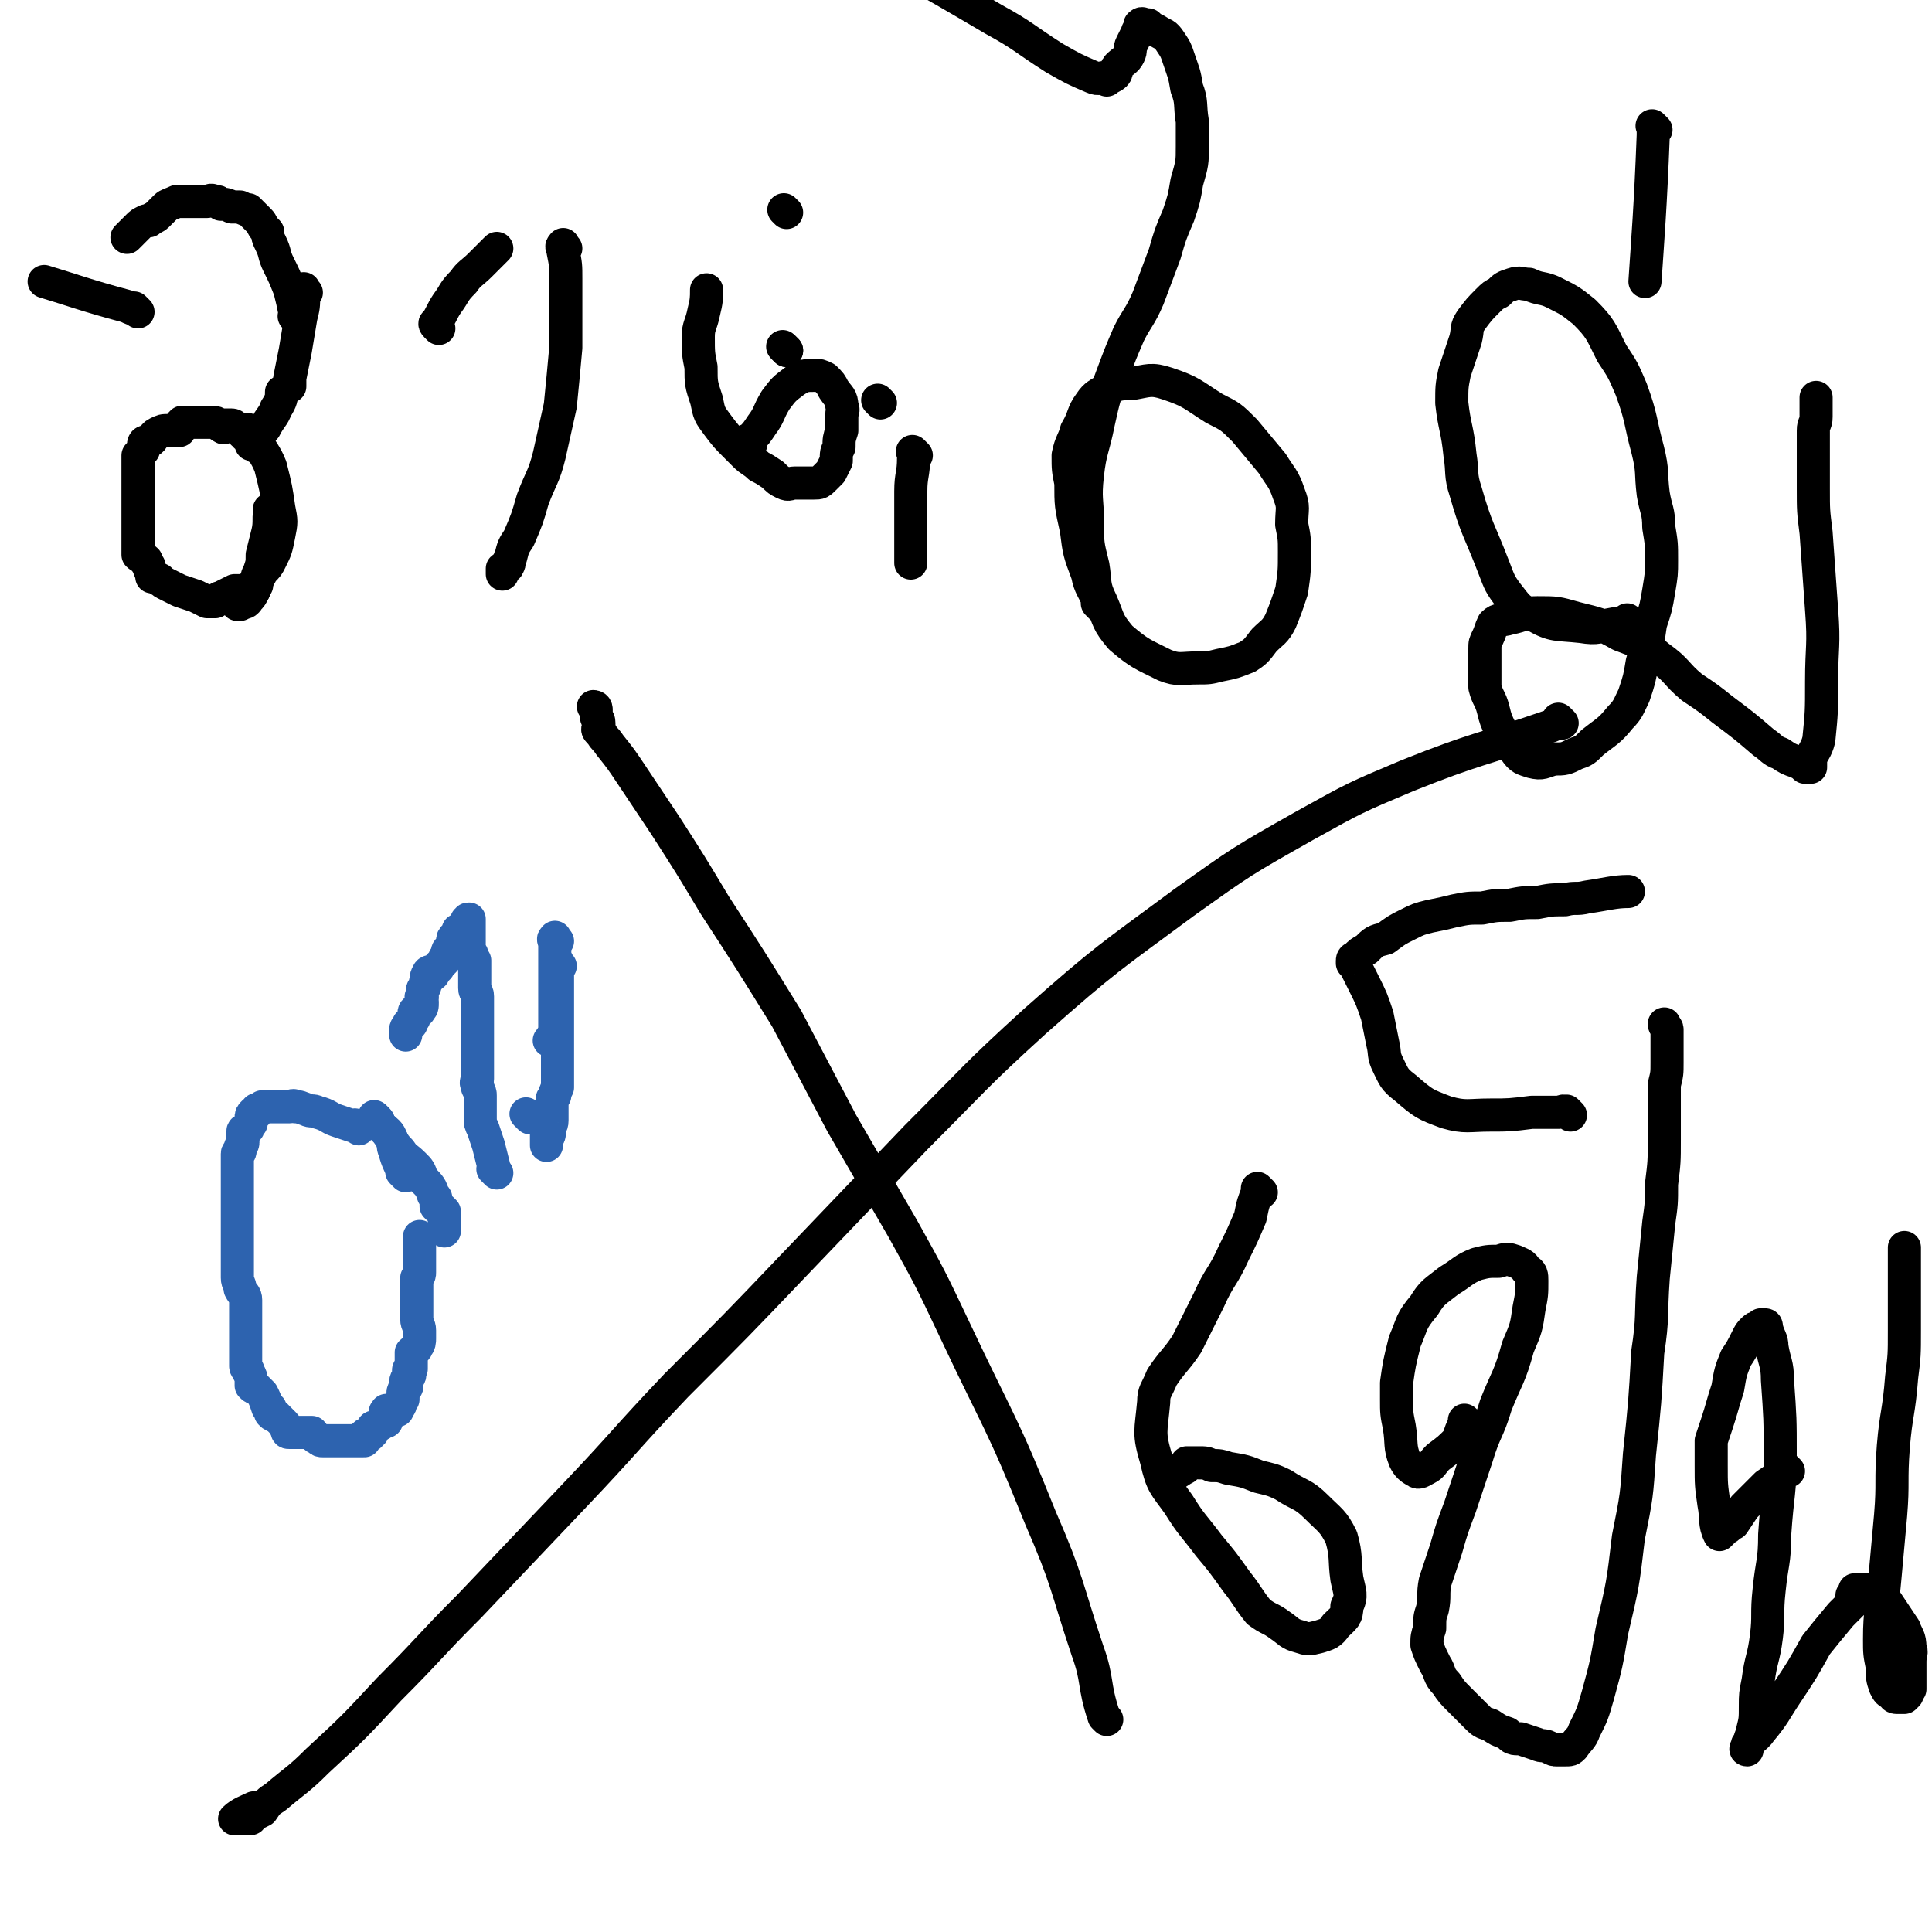 <svg viewBox='0 0 700 700' version='1.1' xmlns='http://www.w3.org/2000/svg' xmlns:xlink='http://www.w3.org/1999/xlink'><g fill='none' stroke='#000000' stroke-width='12' stroke-linecap='round' stroke-linejoin='round'><path d='M91,157c-1,-1 -1,-1 -1,-1 -1,-1 0,0 0,0 0,0 0,0 0,0 1,1 2,1 2,2 3,6 4,6 6,11 2,8 2,8 3,15 1,5 1,5 0,10 -1,5 -1,5 -3,9 -1,2 -1,2 -3,4 -1,2 -1,2 -2,3 -1,2 -1,2 -1,4 -1,2 -1,2 -2,3 -1,2 -2,1 -3,2 -1,0 -1,0 -1,0 '/><path d='M99,186c-1,-1 -1,-1 -1,-1 -1,-1 0,0 0,0 0,0 0,0 0,0 0,0 0,-1 0,0 -1,2 0,4 -1,8 -1,4 -1,4 -2,8 0,3 0,3 -1,6 -1,2 -1,2 -1,5 -1,1 -1,1 -1,2 -1,0 -1,-2 -1,-1 -1,0 -1,0 -2,1 0,0 0,0 0,0 -1,0 -1,0 -2,0 -1,0 -1,0 -2,0 -2,1 -2,1 -4,2 -1,1 -1,0 -2,1 -1,0 -1,1 -1,1 -1,0 -1,0 -1,0 -1,0 -1,0 -1,0 -1,0 -1,0 -1,0 0,0 0,0 0,0 -2,-1 -2,-1 -4,-2 -3,-1 -3,-1 -6,-2 -2,-1 -2,-1 -4,-2 -2,-1 -2,-1 -3,-2 -1,0 0,0 0,0 -2,-1 -2,-1 -3,-1 0,-1 0,-1 0,-1 -1,-2 -1,-2 -1,-3 -1,-1 -1,-1 -1,-2 -1,-1 -2,-1 -3,-2 0,-1 0,-1 0,-2 0,0 0,0 0,-1 0,0 0,0 0,0 0,-1 0,-1 0,-1 0,-1 0,-1 0,-1 0,-3 0,-3 0,-5 0,-2 0,-2 0,-4 0,-2 0,-2 0,-4 0,-2 0,-2 0,-3 0,-1 0,-1 0,-2 0,0 0,0 0,-1 0,0 0,0 0,0 0,-1 0,-1 0,-1 0,0 0,0 0,0 0,-1 0,-1 0,-2 0,-2 0,-2 0,-3 0,-2 0,-2 0,-3 0,-1 0,-1 0,-3 0,0 0,0 0,0 1,-1 1,-1 2,-2 0,0 0,-1 0,-2 0,0 0,-1 1,-1 0,0 1,0 1,0 2,-1 1,-2 3,-3 2,-1 2,-1 4,-1 1,0 1,0 2,0 1,0 1,0 2,0 0,0 0,-1 0,-1 0,-1 0,-1 1,-2 0,0 1,0 1,0 1,0 1,0 2,0 2,0 2,0 3,0 3,0 3,0 5,0 2,0 2,1 4,2 0,0 -1,-1 -1,-1 1,0 1,0 2,0 1,0 1,0 1,0 1,0 1,0 1,0 1,0 1,1 2,1 1,1 1,1 2,2 0,0 1,-1 1,0 0,0 0,0 0,1 1,0 1,0 2,1 1,1 0,1 0,2 1,0 1,0 2,0 0,0 0,1 0,1 0,-1 0,-1 0,-2 0,-1 1,-1 1,-2 1,-2 1,-2 2,-3 2,-4 3,-4 4,-7 2,-3 2,-4 2,-6 '/><path d='M108,116c-1,-1 -1,-1 -1,-1 -1,-1 0,0 0,0 0,0 0,-1 0,-1 -1,-5 -1,-5 -2,-9 -2,-5 -2,-5 -4,-9 -2,-4 -1,-4 -3,-8 -1,-2 -1,-2 -1,-4 -1,-1 -1,-1 -1,-1 -1,-1 -1,-2 -2,-3 0,0 0,0 -1,-1 0,0 0,0 -1,-1 0,0 0,0 0,0 -1,-1 -1,-1 -2,-2 -1,0 -1,0 -3,-1 -1,0 -1,0 -3,0 -2,-1 -2,-1 -4,-1 -1,-1 -1,-1 -2,-1 -2,-1 -2,0 -3,0 -2,0 -2,0 -4,0 -2,0 -2,0 -4,0 -2,0 -2,0 -3,0 -2,1 -3,1 -4,2 -2,2 -2,2 -3,3 -1,1 -2,1 -3,2 -1,0 -1,0 -1,0 -2,1 -2,1 -3,2 -1,1 -1,1 -2,2 -1,1 -1,1 -2,2 '/><path d='M111,106c-1,-1 -1,-2 -1,-1 -1,0 0,1 0,2 0,4 0,4 -1,8 -1,6 -1,6 -2,12 -1,5 -1,5 -2,10 0,2 0,2 0,3 0,0 0,0 0,0 '/><path d='M159,119c-1,-1 -1,-1 -1,-1 -1,-1 0,-1 0,-1 2,-3 2,-4 4,-7 3,-4 2,-4 6,-8 2,-3 3,-3 6,-6 3,-3 4,-4 6,-6 '/><path d='M205,90c-1,-1 -1,-2 -1,-1 -1,0 0,1 0,2 1,5 1,5 1,10 0,13 0,13 0,25 -1,11 -1,11 -2,21 -2,9 -2,9 -4,18 -2,8 -3,8 -6,16 -2,7 -2,7 -5,14 -2,3 -2,3 -3,7 -1,1 0,2 -1,3 0,1 -1,0 -2,1 0,0 0,0 0,1 0,0 0,0 0,1 '/><path d='M285,127c-1,-1 -1,-1 -1,-1 '/><path d='M285,127c-1,-1 -1,-1 -1,-1 -1,-1 0,0 0,0 '/><path d='M319,146c-1,-1 -1,-1 -1,-1 '/><path d='M272,161c-1,-1 -1,-1 -1,-1 -1,-1 0,0 0,0 0,0 0,0 0,0 1,-1 1,-1 1,-1 2,-2 2,-2 4,-5 3,-4 2,-4 5,-9 3,-4 3,-4 7,-7 3,-2 4,-2 7,-2 2,0 2,0 4,1 2,2 2,2 3,4 2,3 3,3 3,6 1,2 0,2 0,3 0,3 0,3 0,6 -1,3 -1,3 -1,6 -1,2 -1,2 -1,5 -1,2 -1,2 -2,4 -1,1 -1,1 -2,2 -2,2 -2,2 -4,2 -2,0 -2,0 -4,0 -2,0 -2,0 -3,0 -2,0 -2,1 -4,0 -2,-1 -2,-1 -4,-3 -3,-2 -3,-2 -5,-3 -2,-2 -3,-2 -5,-4 -2,-2 -2,-2 -3,-3 -4,-4 -4,-4 -7,-8 -3,-4 -3,-4 -4,-9 -2,-6 -2,-6 -2,-12 -1,-5 -1,-5 -1,-11 0,-4 1,-4 2,-9 1,-4 1,-5 1,-8 '/><path d='M285,77c-1,-1 -1,-1 -1,-1 '/><path d='M332,165c-1,-1 -1,-1 -1,-1 -1,-1 0,0 0,0 0,1 0,1 0,2 0,6 -1,6 -1,12 0,6 0,6 0,13 0,4 0,4 0,8 0,3 0,3 0,5 0,0 0,0 0,0 '/><path d='M401,623c-1,-1 -1,-1 -1,-1 -4,-12 -2,-13 -6,-24 -8,-24 -7,-25 -17,-48 -14,-35 -15,-34 -31,-68 -9,-19 -9,-19 -19,-37 -11,-19 -11,-19 -22,-38 -10,-19 -10,-19 -20,-38 -13,-21 -13,-21 -26,-41 -9,-15 -9,-15 -18,-29 -6,-9 -6,-9 -12,-18 -4,-6 -4,-6 -8,-11 -2,-3 -2,-2 -3,-4 -1,-1 -1,-1 -1,-1 -1,-1 0,-1 0,-2 0,0 0,0 0,0 0,-1 0,-1 0,-1 0,-2 -1,-1 -1,-3 0,-1 0,-1 0,-2 0,-1 -1,-1 -1,-1 '/><path d='M566,262c-1,-1 -1,-1 -1,-1 -1,-1 0,0 0,0 -1,1 -1,1 -3,2 -26,9 -27,8 -52,18 -19,8 -19,8 -37,18 -23,13 -23,13 -44,28 -27,20 -28,20 -54,43 -22,20 -22,21 -43,42 -22,23 -22,23 -44,46 -21,22 -21,22 -43,44 -19,20 -18,20 -37,40 -19,20 -19,20 -38,40 -15,15 -14,15 -29,30 -13,14 -13,14 -26,26 -7,7 -8,7 -15,13 -3,2 -3,2 -5,5 -2,1 -2,1 -4,2 0,1 0,1 -1,1 0,0 0,0 -1,0 -1,0 -1,0 -2,0 0,0 0,0 0,0 -1,0 -1,0 -1,0 0,0 0,0 0,0 0,0 -1,0 -1,0 2,-2 5,-3 7,-4 '/><path d='M50,113c-1,-1 -1,-1 -1,-1 -1,-1 0,0 0,0 -1,0 -1,0 -3,-1 -15,-4 -20,-6 -30,-9 '/><path d='M399,220c-1,-1 -1,-1 -1,-1 -1,-1 0,0 0,0 0,0 0,-1 0,-1 -2,-5 -3,-5 -4,-10 -3,-8 -3,-8 -4,-16 -2,-9 -2,-9 -2,-17 -1,-5 -1,-5 -1,-10 1,-5 2,-5 3,-9 3,-5 2,-6 5,-10 2,-3 3,-3 6,-5 4,-2 5,-2 9,-2 6,-1 7,-2 13,0 9,3 9,4 17,9 6,3 6,3 11,8 5,6 5,6 10,12 3,5 4,5 6,11 2,5 1,5 1,11 1,5 1,5 1,10 0,7 0,7 -1,14 -2,6 -2,6 -4,11 -2,4 -3,4 -6,7 -3,4 -3,4 -6,6 -5,2 -5,2 -10,3 -4,1 -4,1 -8,1 -6,0 -7,1 -12,-1 -8,-4 -9,-4 -16,-10 -5,-6 -4,-6 -7,-13 -3,-6 -2,-7 -3,-13 -2,-8 -2,-8 -2,-16 0,-8 -1,-8 0,-17 1,-9 2,-9 4,-19 2,-9 2,-9 5,-17 3,-8 3,-8 6,-15 3,-6 4,-6 7,-13 3,-8 3,-8 6,-16 2,-7 2,-7 5,-14 2,-6 2,-6 3,-12 2,-7 2,-7 2,-13 0,-5 0,-5 0,-9 -1,-6 0,-7 -2,-12 -1,-6 -1,-5 -3,-11 -1,-3 -1,-3 -3,-6 -2,-3 -2,-2 -5,-4 -2,-1 -2,-1 -3,-2 -1,0 -1,0 -2,0 0,-1 -1,0 -1,0 0,1 0,1 0,1 0,1 -1,1 -1,2 -1,2 -1,2 -2,4 -1,2 0,2 -1,4 -1,2 -2,2 -4,4 -1,1 0,2 -1,3 -1,1 -2,1 -3,2 0,0 0,-1 0,-1 -2,0 -3,1 -5,0 -7,-3 -7,-3 -14,-7 -11,-7 -11,-8 -22,-14 -17,-10 -17,-10 -33,-19 -14,-8 -15,-8 -29,-15 -19,-10 -19,-10 -37,-19 -10,-4 -10,-5 -20,-8 -8,-2 -8,-2 -16,-4 -9,-2 -9,-2 -18,-4 -6,-1 -6,-1 -13,-2 -8,-1 -11,-1 -15,-1 '/><path d='M591,226c-1,-1 -1,-1 -1,-1 -1,-1 0,0 0,0 0,0 -1,0 -1,0 -2,1 -2,1 -4,1 -6,1 -6,2 -12,1 -9,-1 -10,0 -17,-4 -6,-2 -6,-3 -10,-8 -3,-4 -3,-5 -5,-10 -5,-13 -6,-13 -10,-27 -2,-6 -1,-7 -2,-13 -1,-10 -2,-10 -3,-19 0,-6 0,-6 1,-11 2,-6 2,-6 4,-12 1,-4 0,-4 2,-7 3,-4 3,-4 6,-7 2,-2 2,-2 4,-3 2,-2 2,-2 5,-3 3,-1 3,0 6,0 4,2 5,1 9,3 6,3 6,3 11,7 6,6 6,7 10,15 4,6 4,6 7,13 4,11 3,11 6,22 2,8 1,8 2,16 1,6 2,6 2,12 1,6 1,6 1,12 0,5 0,5 -1,11 -1,6 -1,6 -3,12 -1,7 -1,7 -3,14 -1,6 -1,6 -3,12 -2,4 -2,5 -5,8 -4,5 -5,5 -10,9 -3,3 -3,3 -6,4 -4,2 -4,2 -8,2 -4,1 -4,2 -8,1 -3,-1 -4,-1 -6,-4 -3,-3 -3,-3 -5,-7 -2,-4 -2,-4 -3,-8 -1,-4 -2,-4 -3,-8 0,-4 0,-5 0,-9 0,-2 0,-2 0,-5 0,-2 0,-2 1,-4 1,-2 1,-3 2,-5 2,-2 3,-1 6,-2 5,-1 5,-2 10,-2 7,0 7,0 14,2 8,2 9,2 16,6 8,3 8,3 14,8 7,5 6,6 12,11 6,4 6,4 11,8 8,6 8,6 15,12 3,2 3,3 6,4 3,2 3,2 6,3 2,1 2,1 3,2 1,0 1,0 2,0 0,-1 0,-1 0,-3 1,-3 2,-3 3,-7 1,-10 1,-10 1,-21 0,-13 1,-13 0,-26 -1,-14 -1,-14 -2,-28 -1,-8 -1,-8 -1,-16 0,-7 0,-7 0,-13 0,-4 0,-4 0,-8 0,-3 1,-2 1,-5 0,-3 0,-3 0,-5 0,-1 0,-2 0,-2 '/><path d='M600,47c-1,-1 -1,-1 -1,-1 -1,-1 0,0 0,0 0,1 0,2 0,3 -1,26 -2,38 -3,53 '/><path d='M457,432c-1,-1 -1,-1 -1,-1 -1,-1 0,0 0,0 0,0 0,0 0,0 -2,5 -2,5 -3,10 -3,7 -3,7 -6,13 -4,9 -5,8 -9,17 -4,8 -4,8 -8,16 -4,6 -5,6 -9,12 -2,5 -3,5 -3,9 -1,11 -2,11 1,21 2,9 3,9 8,16 5,8 5,7 11,15 5,6 5,6 10,13 4,5 4,6 8,11 4,3 4,2 8,5 3,2 3,3 7,4 3,1 3,1 7,0 3,-1 4,-1 6,-4 3,-3 4,-3 4,-7 2,-4 1,-5 0,-10 -1,-7 0,-8 -2,-15 -3,-6 -4,-6 -9,-11 -5,-5 -6,-4 -12,-8 -4,-2 -5,-2 -9,-3 -5,-2 -5,-2 -11,-3 -3,-1 -3,-1 -6,-1 -2,-1 -2,-1 -5,-1 -2,0 -2,0 -4,0 -1,1 0,2 -1,2 -3,2 -5,3 -6,4 '/><path d='M532,516c-1,-1 -1,-1 -1,-1 -1,-1 0,0 0,0 0,1 0,1 -1,2 -1,2 -1,3 -2,5 -3,3 -3,3 -7,6 -2,2 -2,3 -4,4 -2,1 -3,2 -4,1 -2,-1 -3,-2 -4,-4 -2,-5 -1,-6 -2,-12 -1,-5 -1,-5 -1,-10 0,-3 0,-3 0,-6 1,-7 1,-7 3,-15 3,-7 2,-7 7,-13 3,-5 4,-5 9,-9 5,-3 5,-4 10,-6 4,-1 4,-1 8,-1 3,-1 3,-1 6,0 2,1 3,1 4,3 2,1 2,2 2,4 0,5 0,5 -1,10 -1,7 -1,7 -4,14 -3,11 -4,11 -8,21 -3,10 -4,9 -7,19 -3,9 -3,9 -6,18 -3,8 -3,8 -5,15 -2,6 -2,6 -4,12 -1,5 0,5 -1,10 -1,3 -1,3 -1,7 -1,3 -1,3 -1,6 1,3 1,3 3,7 2,3 1,4 4,7 2,3 2,3 5,6 3,3 3,3 6,6 2,2 2,2 5,3 3,2 3,2 6,3 2,2 2,2 5,2 3,1 3,1 6,2 2,1 2,0 4,1 2,1 2,1 3,1 2,0 2,0 3,0 2,0 2,0 3,-1 2,-3 3,-3 4,-6 3,-6 3,-6 5,-13 3,-11 3,-11 5,-23 4,-17 4,-17 6,-34 3,-15 3,-15 4,-30 2,-19 2,-19 3,-37 2,-13 1,-13 2,-27 1,-10 1,-10 2,-20 1,-7 1,-7 1,-14 1,-8 1,-8 1,-16 0,-5 0,-5 0,-10 0,-5 0,-5 0,-10 1,-4 1,-4 1,-8 0,-3 0,-3 0,-6 0,-2 0,-2 0,-4 0,-1 0,-1 0,-2 0,-1 -1,-1 -1,-2 '/><path d='M569,404c-1,-1 -1,-1 -1,-1 -1,-1 0,0 0,0 0,0 0,0 0,0 0,0 0,0 0,0 -2,-1 -2,0 -3,0 -5,0 -5,0 -10,0 -8,1 -8,1 -15,1 -8,0 -9,1 -16,-1 -8,-3 -8,-3 -15,-9 -4,-3 -4,-4 -6,-8 -2,-4 -1,-4 -2,-8 -1,-5 -1,-5 -2,-10 -2,-6 -2,-6 -5,-12 -1,-2 -1,-2 -2,-4 -1,-2 -1,-2 -2,-3 0,-1 0,-1 0,-1 0,0 0,0 0,0 0,-1 1,-1 1,-1 2,-2 2,-2 4,-3 3,-3 3,-3 7,-4 4,-3 4,-3 8,-5 4,-2 4,-2 8,-3 5,-1 5,-1 9,-2 5,-1 5,-1 10,-1 5,-1 5,-1 10,-1 5,-1 5,-1 10,-1 5,-1 5,-1 10,-1 4,-1 4,0 8,-1 7,-1 10,-2 15,-2 '/><path d='M648,533c-1,-1 -1,-1 -1,-1 -1,-1 0,0 0,0 0,0 0,0 0,0 -1,1 0,1 -1,1 -3,3 -3,3 -6,5 -4,4 -4,4 -8,8 -2,3 -2,3 -4,6 -2,1 -1,1 -3,2 -1,1 -2,2 -2,2 -2,-4 -1,-6 -2,-11 -1,-7 -1,-7 -1,-14 0,-4 0,-4 0,-9 1,-3 1,-3 2,-6 2,-6 2,-7 4,-13 1,-6 1,-6 3,-11 2,-3 2,-3 4,-7 1,-2 1,-2 2,-3 1,-1 1,-1 2,-1 1,0 1,-1 1,-1 1,0 1,0 1,0 1,0 1,0 1,1 1,4 2,4 2,7 1,6 2,6 2,12 1,14 1,14 1,27 0,14 -1,14 -2,29 0,10 -1,10 -2,20 -1,9 0,9 -1,17 -1,8 -2,8 -3,16 -1,5 -1,5 -1,9 0,5 0,5 -1,9 0,2 -1,2 -1,4 -1,1 -1,1 -1,2 0,0 0,0 0,0 0,0 0,0 0,1 0,0 0,0 0,0 0,0 -1,0 0,-1 1,-3 3,-3 5,-6 5,-6 5,-7 9,-13 6,-9 6,-9 11,-18 4,-5 4,-5 9,-11 2,-2 2,-2 4,-4 0,-1 0,-2 0,-3 1,-1 1,-1 2,-2 0,0 -1,0 -1,0 2,0 2,0 3,0 2,0 2,0 3,0 2,1 2,1 4,2 2,3 2,3 4,6 2,3 2,3 4,6 1,3 2,3 2,7 1,2 0,2 0,5 0,2 0,2 0,4 0,1 0,1 0,2 0,1 0,1 0,2 0,1 0,1 0,1 0,1 0,1 0,1 -1,0 -1,0 -1,0 -1,1 0,1 0,2 -1,1 -1,1 -1,1 -1,0 -2,0 -3,0 0,0 -1,0 -1,-1 -2,-1 -2,-1 -3,-3 -1,-3 -1,-3 -1,-7 -1,-5 -1,-5 -1,-10 0,-11 1,-11 2,-23 1,-11 1,-11 2,-22 1,-12 0,-12 1,-25 1,-12 2,-12 3,-25 1,-8 1,-8 1,-17 0,-6 0,-6 0,-13 0,-4 0,-4 0,-9 0,-2 0,-2 0,-4 0,-1 0,-1 0,-3 0,0 0,-1 0,-1 '/></g>
<g fill='none' stroke='#2D63AF' stroke-width='12' stroke-linecap='round' stroke-linejoin='round'><path d='M130,409c-1,-1 -1,-1 -1,-1 -1,-1 0,0 0,0 0,0 0,0 0,0 0,0 -1,0 -1,0 -3,-1 -3,-1 -6,-2 -3,-1 -3,-2 -7,-3 -2,-1 -2,0 -4,-1 -3,-1 -2,-1 -4,-1 -1,-1 -1,0 -2,0 0,0 0,0 0,0 -1,0 -1,0 -1,0 -1,0 -1,0 -1,0 -1,0 -1,0 -1,0 -1,0 -1,0 -3,0 0,0 0,0 0,0 -1,0 -1,0 -1,0 -1,0 -1,0 -2,0 0,0 0,0 0,0 -1,0 -1,0 -1,0 -1,1 -1,1 -1,1 -1,1 -1,0 -1,0 0,0 0,1 0,1 0,1 -1,0 -1,0 -1,1 -1,1 -1,2 0,1 0,1 0,2 -1,1 -1,1 -1,1 0,1 0,1 -1,1 0,1 -1,0 -1,1 0,1 0,1 0,2 0,1 0,1 0,2 0,1 -1,1 -1,2 0,1 0,1 0,1 0,1 -1,0 -1,1 0,0 0,0 0,1 0,1 0,1 0,1 0,1 0,1 0,2 0,2 0,2 0,4 0,2 0,2 0,3 0,1 0,1 0,1 0,1 0,1 0,2 0,2 0,2 0,3 0,1 0,1 0,2 0,1 0,1 0,2 0,1 0,1 0,2 0,1 0,1 0,1 0,1 0,1 0,2 0,1 0,1 0,2 0,1 0,1 0,2 0,1 0,1 0,2 0,1 0,1 0,2 0,1 0,1 0,2 0,1 0,1 0,1 0,1 0,1 0,1 0,1 0,1 0,1 0,2 0,2 0,3 0,2 0,2 0,3 0,2 1,2 1,4 1,2 2,2 2,4 0,2 0,2 0,4 0,1 0,1 0,2 0,2 0,2 0,4 0,2 0,2 0,4 0,1 0,1 0,2 0,1 0,1 0,1 0,1 0,1 0,2 0,2 0,2 0,3 0,1 0,1 0,2 0,1 1,1 1,2 1,2 1,2 1,3 0,1 0,1 0,1 0,1 0,1 0,1 1,1 1,1 2,1 1,1 1,1 1,1 1,1 1,1 1,1 1,2 1,2 2,5 1,0 1,0 1,1 0,1 0,1 0,1 1,1 1,1 2,1 1,1 1,1 1,1 1,1 1,1 1,1 1,1 1,1 1,1 1,1 0,1 1,2 0,1 0,1 1,1 2,0 2,0 3,0 1,0 1,0 2,0 2,0 2,0 3,0 1,1 1,2 2,2 1,1 1,1 2,1 1,0 1,0 1,0 1,0 1,0 2,0 1,0 1,0 1,0 1,0 1,0 1,0 1,0 1,0 2,0 0,0 0,0 0,0 1,0 1,0 2,0 1,0 1,0 2,0 1,0 1,0 2,0 1,0 1,0 2,0 0,-1 -1,-1 0,-2 0,0 0,0 0,0 1,-1 1,0 2,0 0,0 0,-1 1,-1 0,-1 0,-1 0,-1 0,-1 0,-1 1,-1 0,0 0,0 0,0 1,0 1,-1 2,-1 1,-1 1,-1 2,-1 0,-1 0,-1 0,-1 0,-1 0,-1 0,-2 0,0 0,0 0,0 0,0 0,0 0,0 0,0 0,0 0,0 -1,-1 0,0 0,0 0,0 0,-1 0,-1 1,0 1,0 2,0 1,0 1,0 1,0 1,0 1,0 1,0 0,0 0,0 0,0 0,0 0,0 0,0 0,-1 0,0 0,0 0,0 0,-1 0,-1 0,-1 1,0 1,-1 0,-1 0,-1 1,-2 0,0 0,0 0,-1 0,0 0,0 0,-1 0,0 0,0 0,0 0,-1 0,-1 1,-2 0,0 0,0 0,0 1,-1 0,-1 0,-1 0,-1 0,-1 0,-1 0,-1 0,-1 1,-2 0,0 0,0 0,0 1,-1 0,-1 0,-2 0,-1 0,-1 1,-1 0,-1 0,-1 0,-2 0,0 0,0 0,-1 0,0 0,0 0,-1 0,0 0,0 0,0 0,-1 0,-1 0,-2 1,-1 2,-1 2,-2 1,-1 1,-2 1,-3 0,-2 0,-2 0,-3 0,-2 -1,-2 -1,-4 0,-1 0,-1 0,-3 0,0 0,0 0,-1 0,0 0,0 0,-1 0,0 0,0 0,0 0,-1 0,-1 0,-2 0,-2 0,-2 0,-3 0,-1 0,-1 0,-2 0,-1 0,-1 0,-3 1,-1 1,-1 1,-2 0,-1 0,-1 0,-1 0,-1 0,-1 0,-1 0,-1 0,-1 0,-1 0,-1 0,-1 0,-1 0,-1 0,-1 0,-2 0,-2 0,-2 0,-3 0,-1 0,-1 0,-2 0,-1 0,-2 0,-2 '/><path d='M147,426c-1,-1 -1,-1 -1,-1 -1,-1 0,0 0,0 0,0 0,0 0,0 0,0 0,0 0,0 -1,-1 0,0 0,0 0,0 0,0 0,0 0,0 0,0 0,0 -1,-1 0,0 0,0 -1,-3 -2,-4 -3,-8 -1,-2 0,-2 -1,-4 -1,-3 -2,-3 -4,-5 -1,-2 -1,-2 -2,-3 0,-1 0,-1 0,0 '/><path d='M137,406c-1,-1 -1,-1 -1,-1 -1,-1 0,0 0,0 0,0 0,0 0,0 0,0 -1,-1 0,0 0,0 0,1 1,2 2,2 2,2 3,3 3,4 2,4 5,7 2,3 2,2 5,5 2,2 2,2 3,5 3,3 3,3 4,6 1,1 1,1 1,2 0,1 0,1 0,1 0,1 0,1 0,1 1,1 1,1 2,1 1,1 1,1 1,1 0,1 0,1 0,1 0,1 0,1 0,2 0,1 0,1 0,1 0,1 0,1 0,2 0,1 0,1 0,1 '/><path d='M202,341c-1,-1 -1,-2 -1,-1 -1,0 0,1 0,2 0,4 0,4 0,8 0,4 0,4 0,8 0,4 0,4 0,8 0,4 0,4 0,7 0,0 0,0 0,1 0,0 0,0 0,1 -1,1 -1,0 -1,1 -1,1 -1,1 -1,1 '/><path d='M192,405c-1,-1 -1,-1 -1,-1 -1,-1 0,0 0,0 0,0 0,0 0,0 '/><path d='M203,350c-1,-1 -1,-2 -1,-1 -1,0 0,1 0,2 0,4 0,4 0,8 0,6 0,6 0,12 0,6 0,6 0,12 0,4 0,4 0,8 0,2 0,2 0,3 -1,2 -1,2 -1,3 -1,1 -1,1 -1,2 0,1 0,1 0,1 0,1 0,1 0,1 0,1 0,1 0,1 0,1 0,1 0,2 0,1 0,1 0,2 0,2 -1,2 -1,3 0,1 0,2 0,2 0,1 -1,0 -1,0 0,1 0,1 0,2 0,1 0,1 0,2 '/><path d='M180,425c-1,-1 -1,-1 -1,-1 -1,-1 0,0 0,0 0,0 0,-1 0,-1 -1,-4 -1,-4 -2,-8 -1,-3 -1,-3 -2,-6 -1,-2 -1,-2 -1,-4 0,-2 0,-2 0,-3 0,0 0,0 0,0 0,-1 0,-1 0,-2 0,0 0,0 0,0 0,-1 0,-1 0,-2 0,0 0,0 0,0 0,-1 0,-1 0,-1 0,0 0,0 0,0 0,-1 0,-1 -1,-3 0,0 0,0 0,-1 -1,-1 0,-1 0,-2 0,0 0,0 0,0 0,-1 0,-1 0,-1 0,-1 0,-1 0,-1 0,0 0,0 0,-1 0,-1 0,-1 0,-3 0,-2 0,-2 0,-3 0,-1 0,-1 0,-2 0,-1 0,-1 0,-2 0,0 0,0 0,-1 0,0 0,0 0,0 0,-1 0,-1 0,-2 0,-1 0,-1 0,-2 0,-1 0,-1 0,-2 0,0 0,0 0,0 0,-1 0,-1 0,-2 0,0 0,0 0,0 0,-1 0,-1 0,-1 0,-2 0,-2 0,-3 0,-1 0,-1 0,-2 0,0 0,0 0,-1 0,0 0,0 0,-1 0,0 0,0 0,0 0,-2 -1,-1 -1,-3 0,0 0,0 0,-1 0,0 0,0 0,0 0,-1 0,-1 0,-2 0,0 0,0 0,-1 0,0 0,0 0,-1 0,-1 0,-1 0,-1 0,-1 0,-1 0,-2 0,-1 0,-1 0,-2 0,0 0,0 -1,-1 0,0 0,0 0,-1 0,0 0,0 0,0 0,-1 -1,-1 -1,-1 0,-2 0,-2 0,-4 0,-1 0,-1 0,-2 0,-2 0,-2 0,-3 0,0 0,0 0,-1 0,0 0,0 0,-1 0,0 0,0 0,0 0,0 0,0 0,0 0,0 0,-1 0,-1 -1,0 0,0 0,1 0,0 0,0 0,0 -1,0 -1,-1 -1,0 -1,1 0,1 -1,2 -1,1 -1,1 -2,1 0,0 0,1 0,1 0,1 -1,1 -1,1 -1,1 -1,1 -1,2 0,1 0,1 0,1 0,1 0,1 0,1 -1,1 -1,1 -1,1 0,0 0,0 0,0 0,1 0,0 0,0 -1,0 -1,1 -1,2 0,0 0,0 0,0 -1,1 -1,1 -1,2 -1,1 -1,1 -2,2 0,1 -1,1 -1,1 -1,1 -1,1 -1,2 -1,0 -1,-1 -1,-1 -1,0 -1,1 -1,1 -1,1 0,1 0,2 -1,1 -1,1 -1,2 0,1 -1,1 -1,2 0,1 0,1 0,2 0,0 0,0 0,0 0,1 0,0 0,0 -1,0 0,1 0,2 0,2 0,2 -1,3 0,1 -1,0 -1,0 -1,0 -1,1 -1,1 0,1 0,1 0,2 0,0 0,0 0,0 -1,1 -1,1 -1,2 -1,0 -1,0 -1,0 0,0 0,0 0,0 0,1 -1,1 -1,2 0,1 0,1 0,2 '/></g>
</svg>